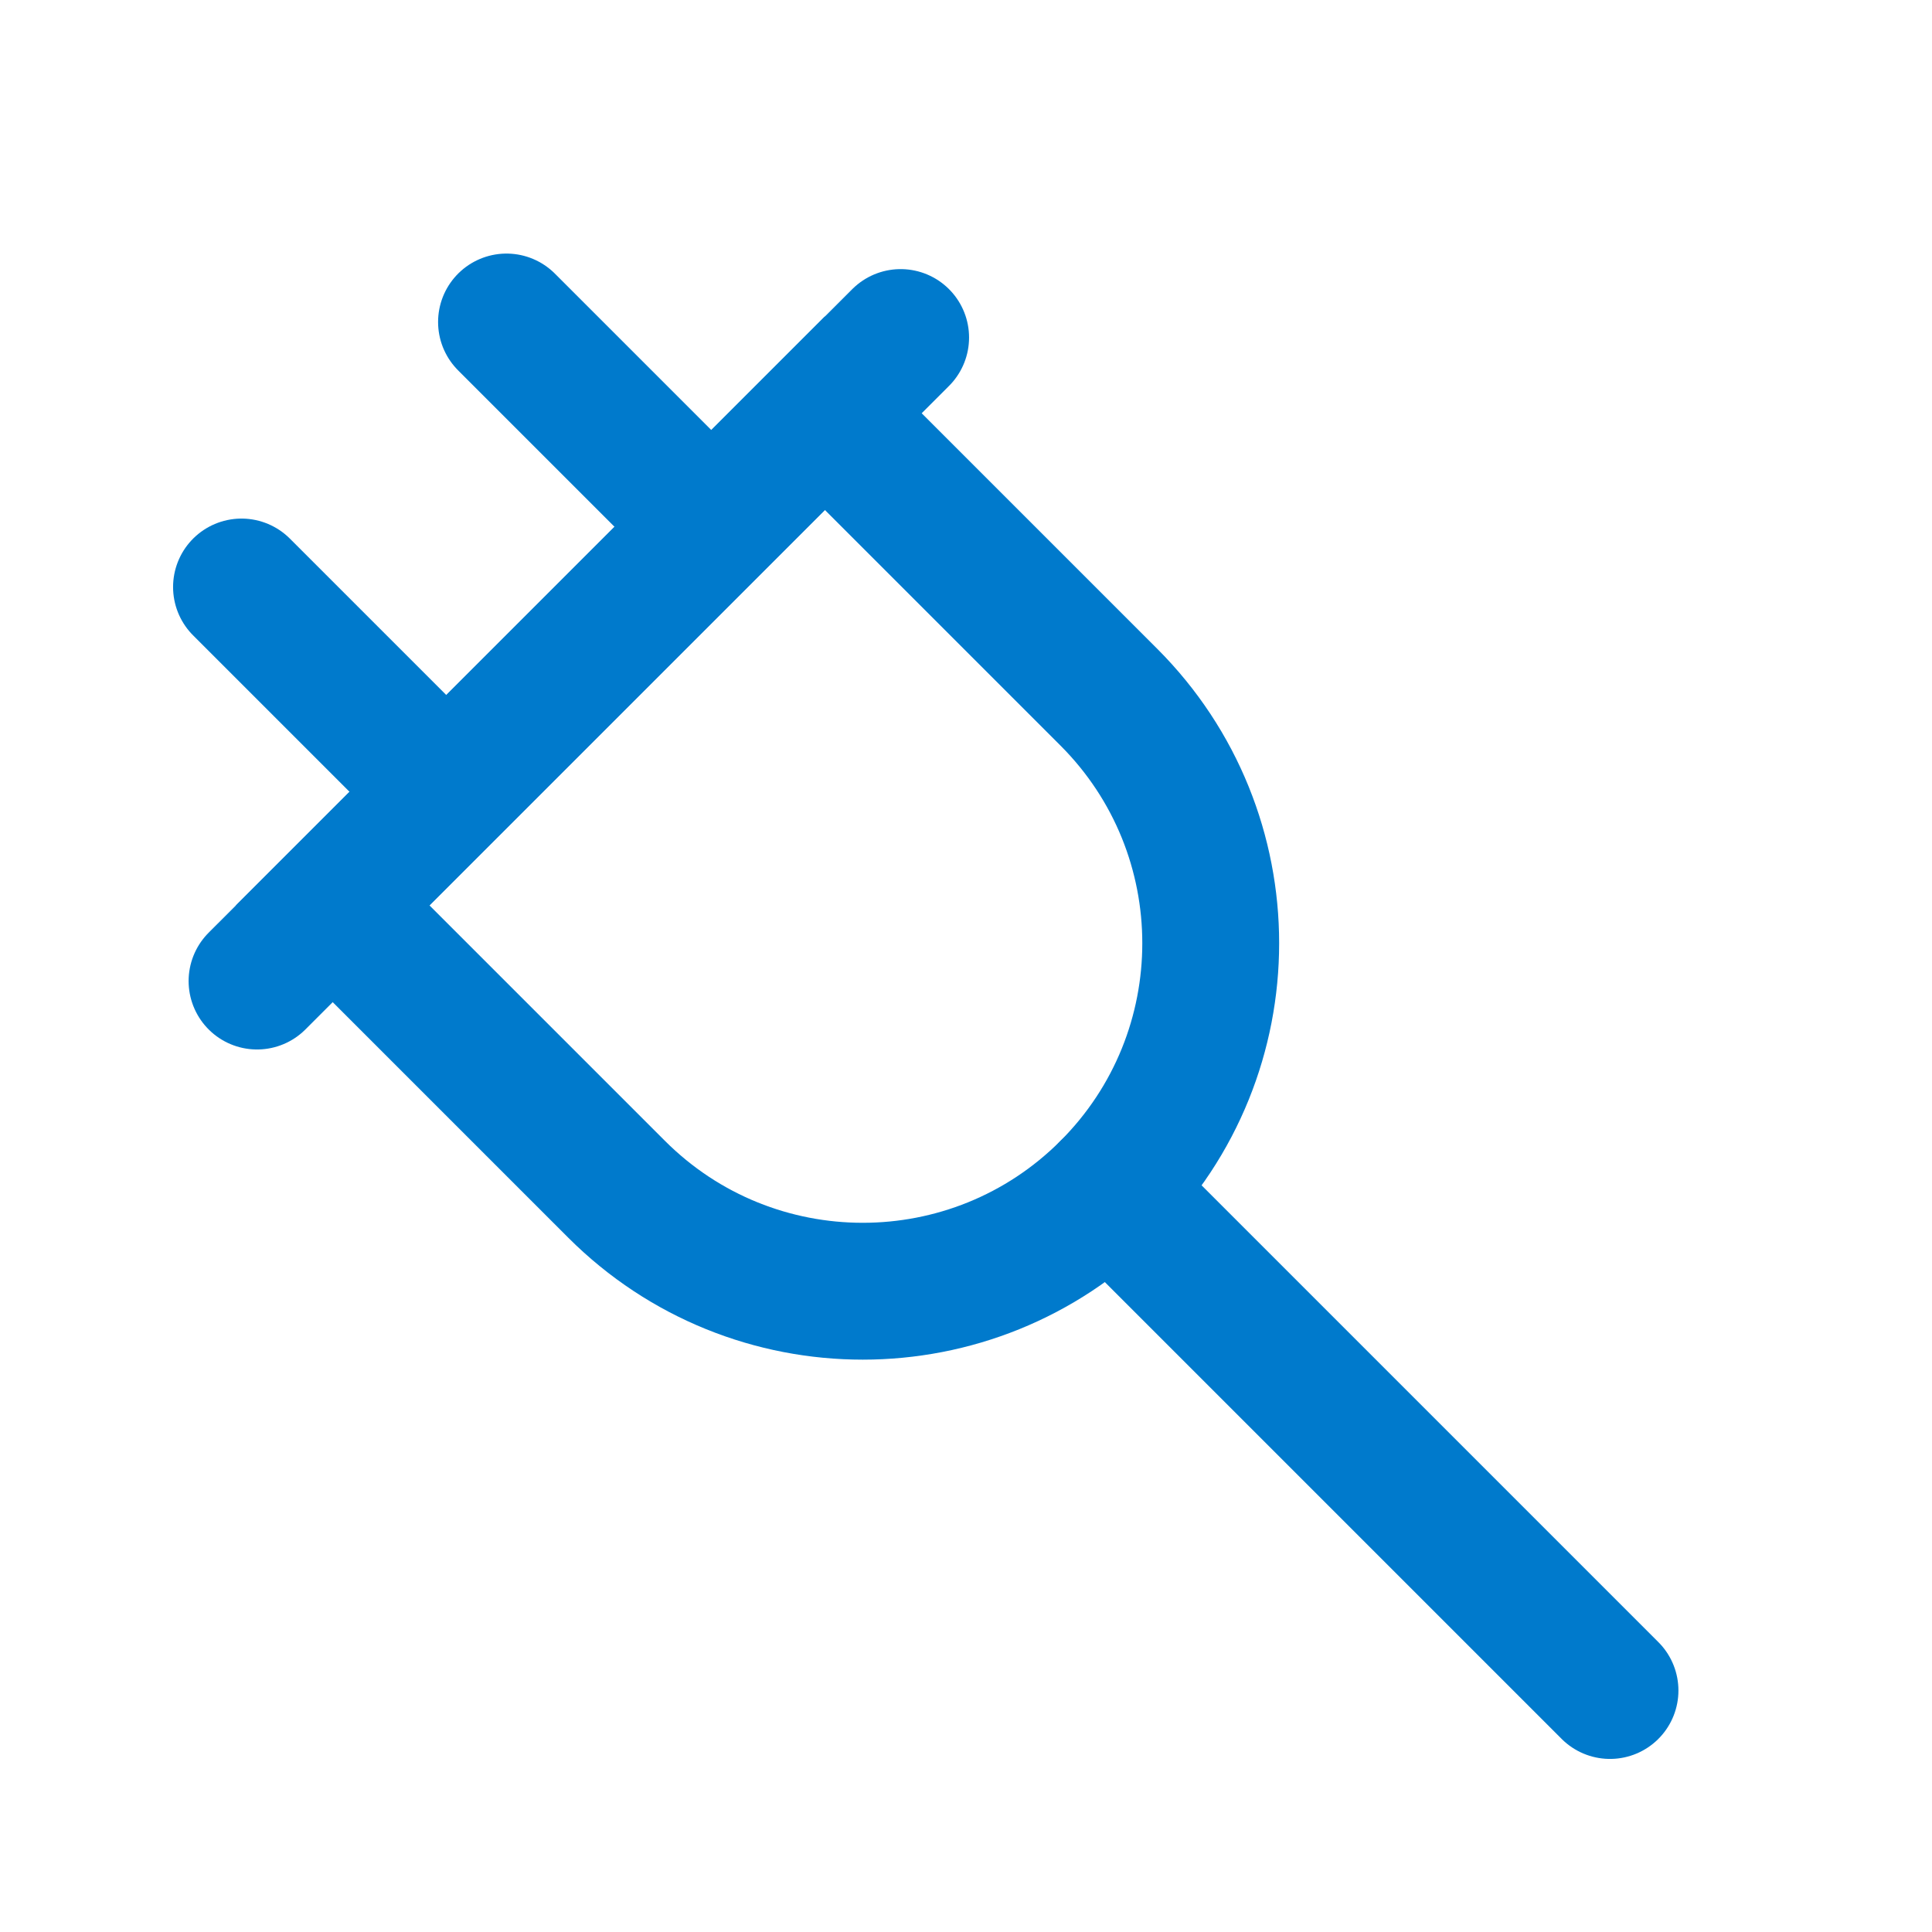 <svg viewBox="0 0 24 24" fill="none" xmlns="http://www.w3.org/2000/svg"><g id="SVGRepo_bgCarrier" stroke-width="0"></g><g id="SVGRepo_tracerCarrier" stroke-linecap="round" stroke-linejoin="round"></g><g id="SVGRepo_iconCarrier"> <path d="M10.247 5.133L4.133 11.247L7.66 14.774C9.349 16.462 12.086 16.462 13.774 14.774C15.462 13.086 15.462 10.348 13.774 8.66L10.247 5.133Z" stroke="#007acc" stroke-width="1.7" stroke-linecap="round"></path> <path d="M5.212 9.504L3 7.292" stroke="#007acc" stroke-width="1.7" stroke-linecap="round"></path> <path d="M8.504 6.212L6.292 4" stroke="#007acc" stroke-width="1.7" stroke-linecap="round"></path> <path d="M13.774 14.774L15.185 16.185L20 21" stroke="#007acc" stroke-width="1.7" stroke-linecap="round"></path> <path d="M3.193 12.187L11.188 4.193" stroke="#007acc" stroke-width="1.7" stroke-linecap="round"></path> </g></svg>